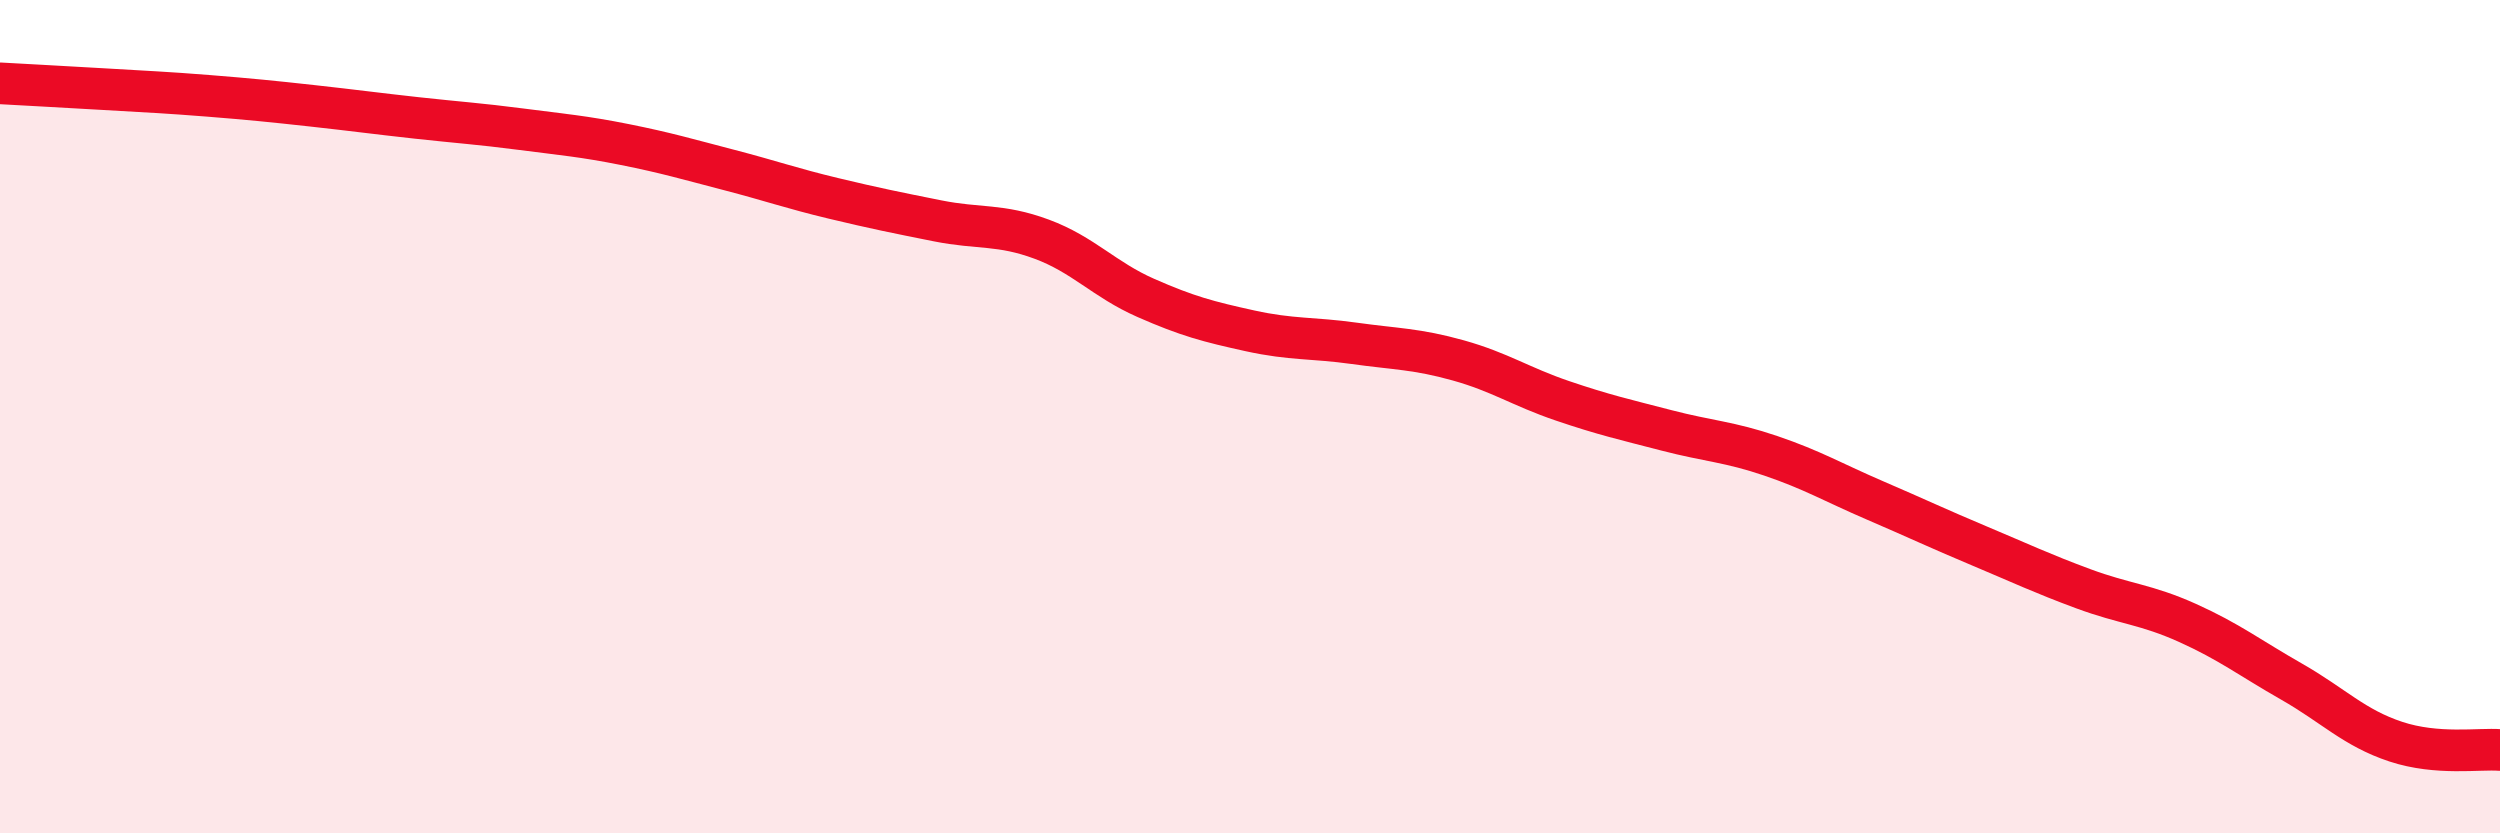 
    <svg width="60" height="20" viewBox="0 0 60 20" xmlns="http://www.w3.org/2000/svg">
      <path
        d="M 0,2 C 0.5,2.03 1.5,2.08 2.5,2.14 C 3.5,2.2 4,2.22 5,2.3 C 6,2.38 6.5,2.43 7.5,2.54 C 8.5,2.65 9,2.72 10,2.83 C 11,2.94 11.5,2.97 12.5,3.1 C 13.5,3.23 14,3.27 15,3.47 C 16,3.67 16.5,3.82 17.5,4.08 C 18.5,4.34 19,4.52 20,4.76 C 21,5 21.5,5.1 22.5,5.3 C 23.5,5.5 24,5.37 25,5.74 C 26,6.11 26.5,6.71 27.5,7.15 C 28.5,7.59 29,7.72 30,7.94 C 31,8.16 31.5,8.1 32.5,8.24 C 33.5,8.38 34,8.37 35,8.65 C 36,8.93 36.5,9.28 37.5,9.62 C 38.5,9.96 39,10.07 40,10.33 C 41,10.59 41.5,10.6 42.5,10.94 C 43.5,11.28 44,11.58 45,12.01 C 46,12.44 46.5,12.68 47.5,13.1 C 48.5,13.52 49,13.76 50,14.13 C 51,14.5 51.5,14.5 52.5,14.95 C 53.5,15.4 54,15.79 55,16.36 C 56,16.93 56.5,17.47 57.5,17.8 C 58.5,18.13 59.5,17.96 60,18L60 20L0 20Z"
        fill="#EB0A25"
        opacity="0.1"
        stroke-linecap="round"
        stroke-linejoin="round"
      />
      <path
        d="M 0,2 C 0.5,2.03 1.5,2.08 2.5,2.14 C 3.5,2.2 4,2.22 5,2.3 C 6,2.38 6.5,2.43 7.5,2.54 C 8.5,2.65 9,2.72 10,2.83 C 11,2.94 11.5,2.97 12.5,3.1 C 13.5,3.23 14,3.27 15,3.47 C 16,3.67 16.5,3.82 17.5,4.08 C 18.5,4.34 19,4.52 20,4.76 C 21,5 21.5,5.1 22.5,5.3 C 23.5,5.5 24,5.37 25,5.74 C 26,6.11 26.5,6.71 27.5,7.15 C 28.5,7.59 29,7.72 30,7.94 C 31,8.16 31.5,8.1 32.5,8.24 C 33.5,8.38 34,8.37 35,8.65 C 36,8.93 36.5,9.28 37.5,9.62 C 38.5,9.96 39,10.07 40,10.33 C 41,10.59 41.5,10.6 42.5,10.94 C 43.5,11.28 44,11.58 45,12.01 C 46,12.44 46.5,12.68 47.5,13.1 C 48.5,13.52 49,13.76 50,14.13 C 51,14.5 51.5,14.5 52.5,14.95 C 53.5,15.4 54,15.79 55,16.36 C 56,16.93 56.5,17.47 57.5,17.8 C 58.5,18.13 59.5,17.96 60,18"
        stroke="#EB0A25"
        stroke-width="1"
        fill="none"
        stroke-linecap="round"
        stroke-linejoin="round"
      />
    </svg>
  